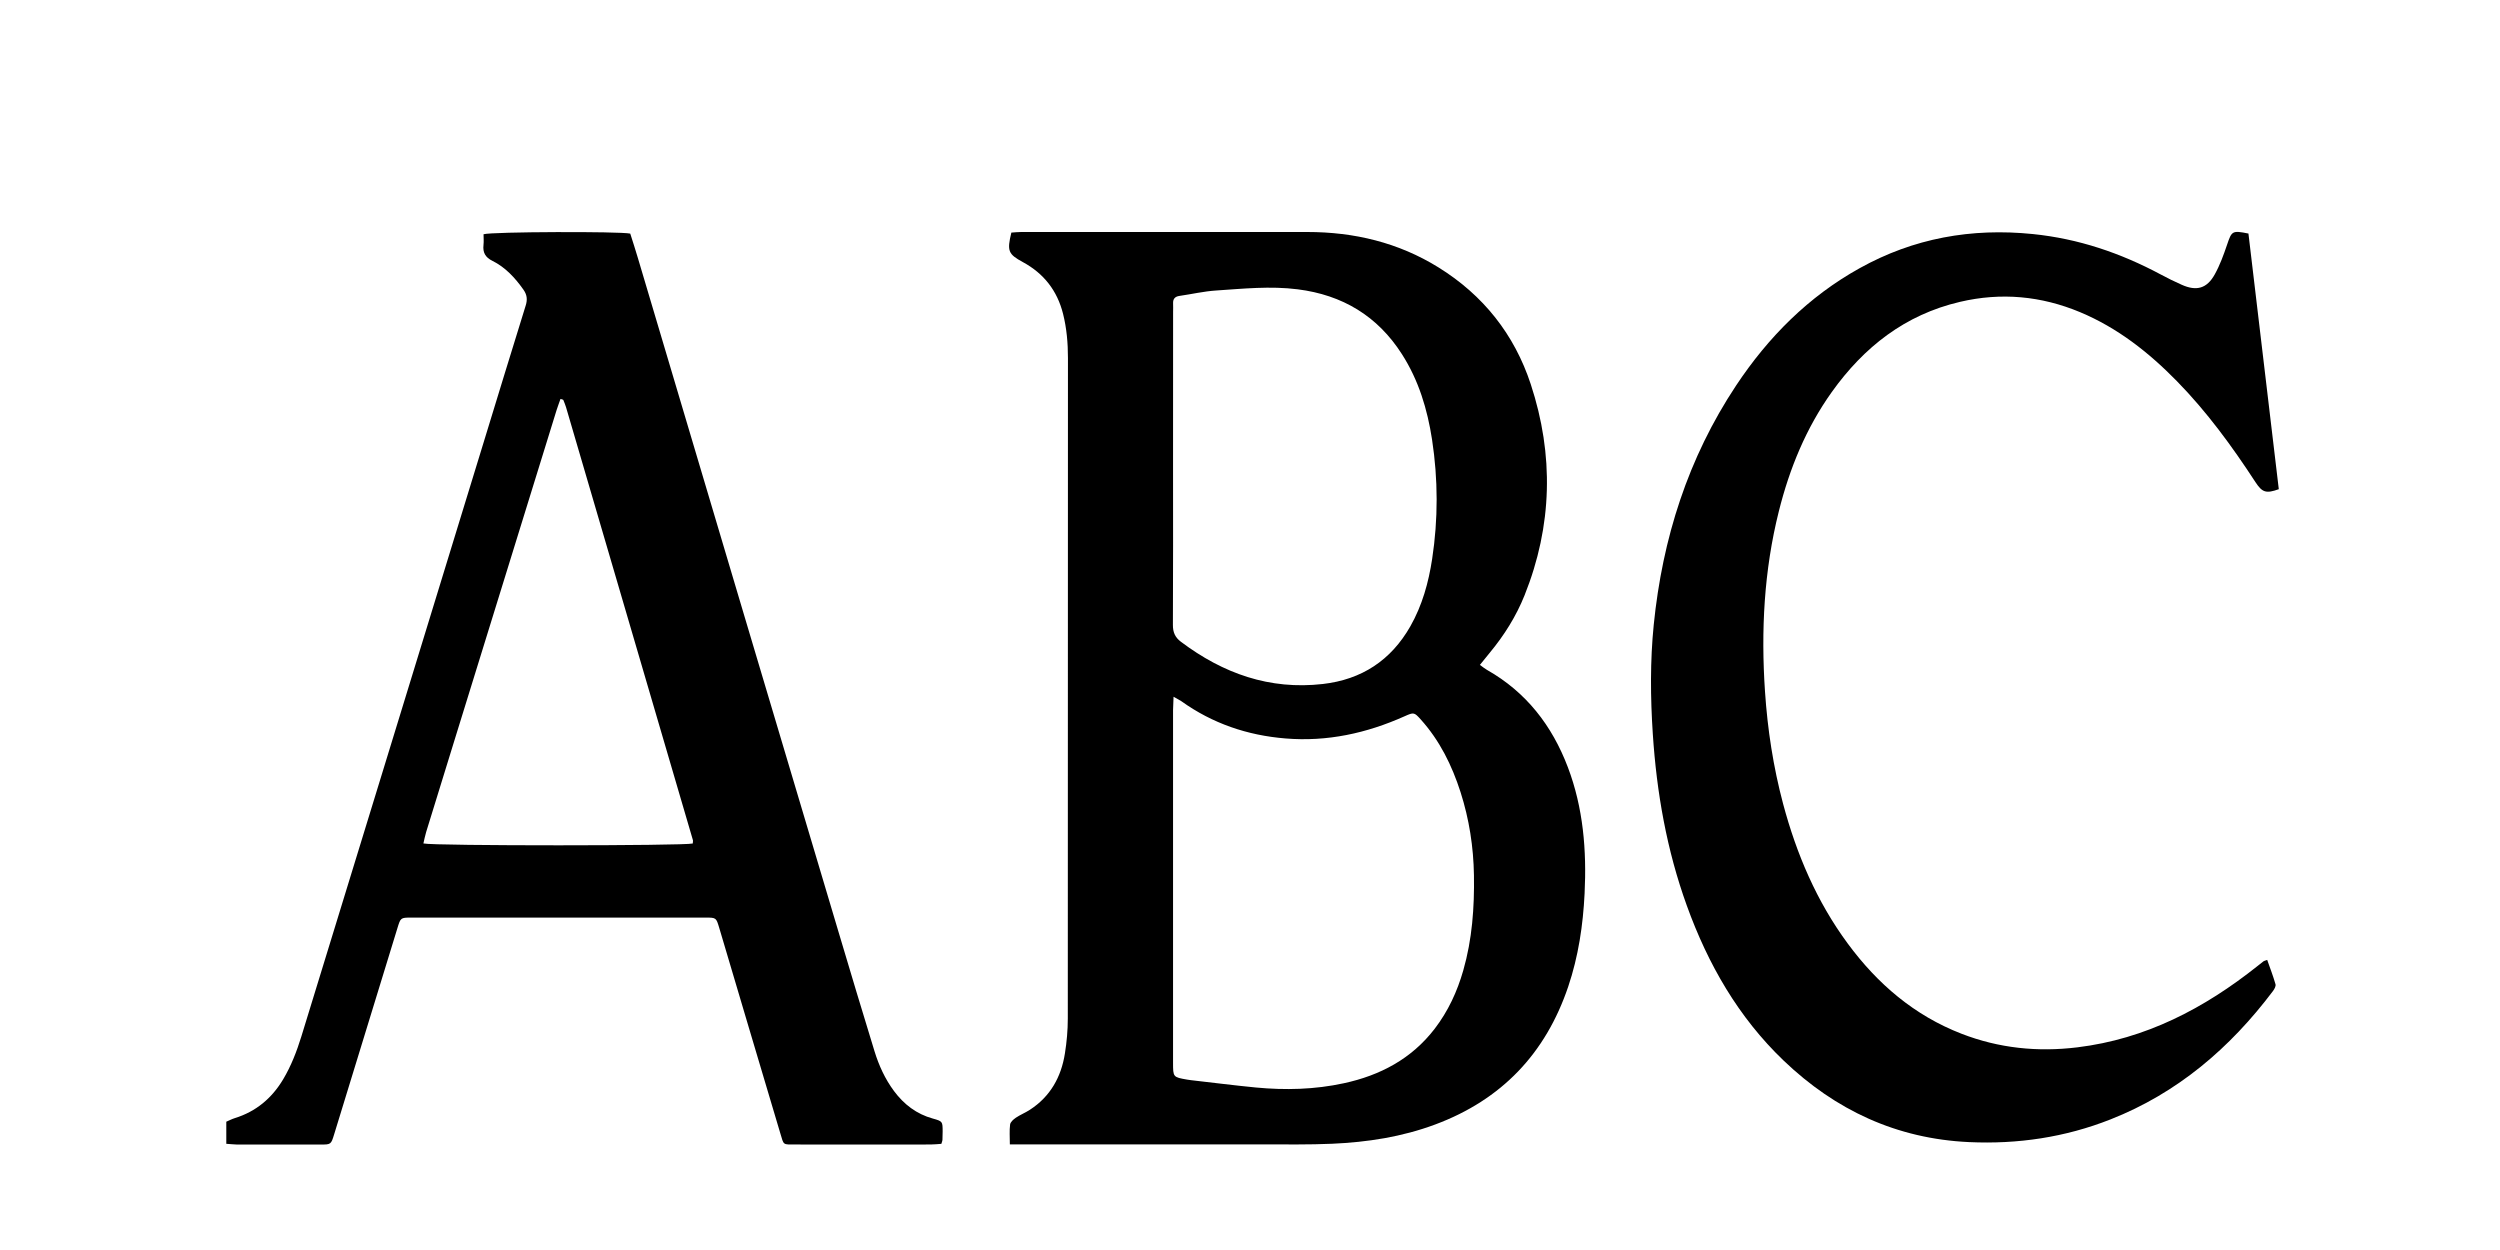 <?xml version="1.0" encoding="utf-8"?>
<!-- Generator: Adobe Illustrator 27.8.1, SVG Export Plug-In . SVG Version: 6.00 Build 0)  -->
<svg version="1.1" id="Capa_1" xmlns="http://www.w3.org/2000/svg" xmlns:xlink="http://www.w3.org/1999/xlink" x="0px" y="0px"
	 viewBox="0 0 500 250" style="enable-background:new 0 0 500 250;" xml:space="preserve">
<g>
	<path d="M295.98,132.98c0.61,0.44,0.99,0.76,1.42,1c7.85,4.45,13.01,11.14,16.17,19.46c3.09,8.14,3.77,16.63,3.35,25.24
		c-0.31,6.35-1.24,12.6-3.28,18.65c-4.52,13.37-13.31,22.61-26.58,27.56c-6.66,2.49-13.58,3.55-20.62,3.86
		c-4.62,0.2-9.25,0.13-13.87,0.13c-15.84,0.01-31.68,0-47.52,0c-0.94,0-1.87,0-3.08,0c0-1.5-0.11-2.76,0.05-3.98
		c0.07-0.5,0.66-1.02,1.14-1.35c0.89-0.6,1.91-1,2.81-1.59c4.09-2.65,6.27-6.55,7.01-11.26c0.37-2.31,0.58-4.66,0.58-6.99
		c0.03-44.03,0.02-88.07,0.03-132.1c0-2.99-0.25-5.94-0.98-8.85c-1.16-4.62-3.84-8.06-8.02-10.33c-2.96-1.61-3.21-2.22-2.32-5.91
		c0.62-0.04,1.3-0.12,1.97-0.12c19.07-0.01,38.14-0.01,57.21,0c9.38,0,18.21,2.1,26.23,7.07c8.96,5.55,15.19,13.4,18.47,23.37
		c4.66,14.16,4.33,28.3-1.23,42.2c-1.68,4.2-4.07,8.01-6.96,11.5C297.36,131.3,296.76,132.03,295.98,132.98z M234.71,139.35
		c-0.04,1.09-0.09,1.88-0.1,2.67c0,23.5,0,47,0,70.5c0,2.91,0,2.91,2.81,3.4c0.25,0.04,0.5,0.08,0.75,0.11
		c4.34,0.49,8.66,1.05,13.01,1.47c5.89,0.56,11.78,0.41,17.58-0.85c7.27-1.57,13.54-4.87,18.17-10.89c2.7-3.52,4.52-7.46,5.73-11.7
		c1.78-6.21,2.23-12.57,2.13-19c-0.09-5.68-0.95-11.22-2.68-16.63c-1.72-5.36-4.17-10.33-7.97-14.55c-1.31-1.46-1.39-1.44-3.24-0.62
		c-7.58,3.39-15.47,5.12-23.81,4.43c-7.61-0.62-14.59-2.99-20.82-7.45C235.87,139.97,235.43,139.77,234.71,139.35z M234.61,93.22
		c0,10.58,0.03,21.17-0.03,31.75c-0.01,1.49,0.44,2.51,1.61,3.39c8.42,6.33,17.72,9.66,28.37,8.44c7.78-0.89,13.63-4.73,17.51-11.54
		c2.38-4.19,3.64-8.75,4.36-13.48c1.21-7.95,1.19-15.91-0.02-23.86c-0.93-6.07-2.68-11.86-6.02-17.08
		c-4.88-7.64-11.9-11.85-20.86-12.98c-5.46-0.69-10.89-0.12-16.31,0.24c-2.45,0.16-4.88,0.73-7.32,1.08
		c-0.92,0.13-1.33,0.61-1.28,1.53c0.03,0.57,0,1.14,0,1.71C234.61,72.69,234.61,82.95,234.61,93.22z"/>
	<path d="M45.26,228.76c0-1.53,0-2.9,0-4.42c0.55-0.23,1.1-0.53,1.69-0.71c4.26-1.32,7.42-3.98,9.69-7.78
		c1.6-2.69,2.71-5.58,3.63-8.55c5.51-17.92,11-35.84,16.5-53.75c6.65-21.67,13.29-43.34,19.94-65.02c2.8-9.14,5.59-18.29,8.43-27.42
		c0.38-1.2,0.27-2.16-0.46-3.19c-1.67-2.36-3.6-4.46-6.2-5.75c-1.41-0.7-1.95-1.66-1.78-3.17c0.08-0.74,0.01-1.49,0.01-2.15
		c1.66-0.51,27.2-0.59,29.34-0.13c0.49,1.54,1.02,3.16,1.5,4.79c7.08,23.79,14.15,47.58,21.23,71.37
		c6.32,21.24,12.65,42.48,18.99,63.72c2.35,7.89,4.71,15.77,7.13,23.64c0.88,2.86,2.11,5.56,3.91,7.98c1.99,2.67,4.5,4.59,7.75,5.49
		c1.97,0.55,1.96,0.59,1.97,2.59c0,0.57-0.01,1.14-0.04,1.71c-0.01,0.18-0.1,0.36-0.22,0.76c-0.67,0.04-1.4,0.13-2.14,0.13
		c-9,0.01-17.99,0.02-26.99,0c-2.65-0.01-2.34,0.22-3.1-2.31c-4.08-13.65-8.12-27.31-12.18-40.97c-0.62-2.08-0.62-2.1-2.71-2.1
		c-19.64-0.01-39.28-0.01-58.92,0c-2.11,0-2.11,0.04-2.74,2.09c-4.21,13.74-8.43,27.49-12.65,41.23c-0.63,2.06-0.65,2.07-2.71,2.07
		c-5.58,0.01-11.15,0.01-16.73,0C46.72,228.89,46.04,228.81,45.26,228.76z M138.55,168.7c0.02-0.31,0.08-0.51,0.03-0.68
		c-8.45-28.87-16.91-57.74-25.38-86.6c-0.14-0.48-0.35-0.94-0.53-1.41c-0.02-0.05-0.09-0.08-0.15-0.1
		c-0.06-0.03-0.12-0.04-0.42-0.13c-0.25,0.73-0.54,1.47-0.78,2.23c-6.83,22.08-13.66,44.17-20.49,66.25
		c-1.87,6.05-3.74,12.1-5.6,18.15c-0.23,0.75-0.37,1.53-0.55,2.28C86.69,169.2,136.91,169.17,138.55,168.7z"/>
	<path d="M453.44,191.98c0.59,1.68,1.2,3.25,1.66,4.87c0.11,0.38-0.22,0.97-0.5,1.35c-8.59,11.41-19.1,20.41-32.52,25.69
		c-9.08,3.58-18.54,4.98-28.29,4.53c-14.45-0.67-26.69-6.38-37.05-16.29c-9.07-8.68-15.14-19.28-19.37-30.99
		c-4.02-11.11-6.04-22.61-6.81-34.37c-0.48-7.28-0.54-14.56,0.19-21.83c1.74-17.24,6.85-33.34,16.48-47.85
		c6.44-9.69,14.46-17.76,24.7-23.45c10.8-6.01,22.36-8.08,34.64-6.83c9.11,0.93,17.52,3.78,25.53,8.06
		c1.39,0.75,2.81,1.45,4.26,2.09c2.94,1.31,5.01,0.76,6.58-2.06c1.04-1.86,1.78-3.91,2.47-5.94c0.94-2.78,1.03-2.9,4.28-2.25
		c2.02,17,4.04,34.08,6.07,51.13c-2.53,0.91-3.31,0.66-4.66-1.4c-4.68-7.18-9.72-14.08-15.73-20.22
		c-5.63-5.75-11.87-10.66-19.36-13.79c-7.77-3.24-15.77-3.99-24-2.06c-10.98,2.56-19.23,9.04-25.66,18.05
		c-5.14,7.21-8.44,15.27-10.58,23.83c-2.97,11.85-3.59,23.88-2.77,36.04c0.51,7.61,1.66,15.11,3.62,22.47
		c2.69,10.06,6.71,19.52,12.93,27.95c5.95,8.07,13.31,14.38,22.76,18.04c7.48,2.9,15.21,3.69,23.15,2.72
		c13.71-1.67,25.4-7.8,36.04-16.26c0.4-0.32,0.79-0.64,1.19-0.94C452.78,192.19,452.92,192.17,453.44,191.98z"/>
</g>
</svg>
